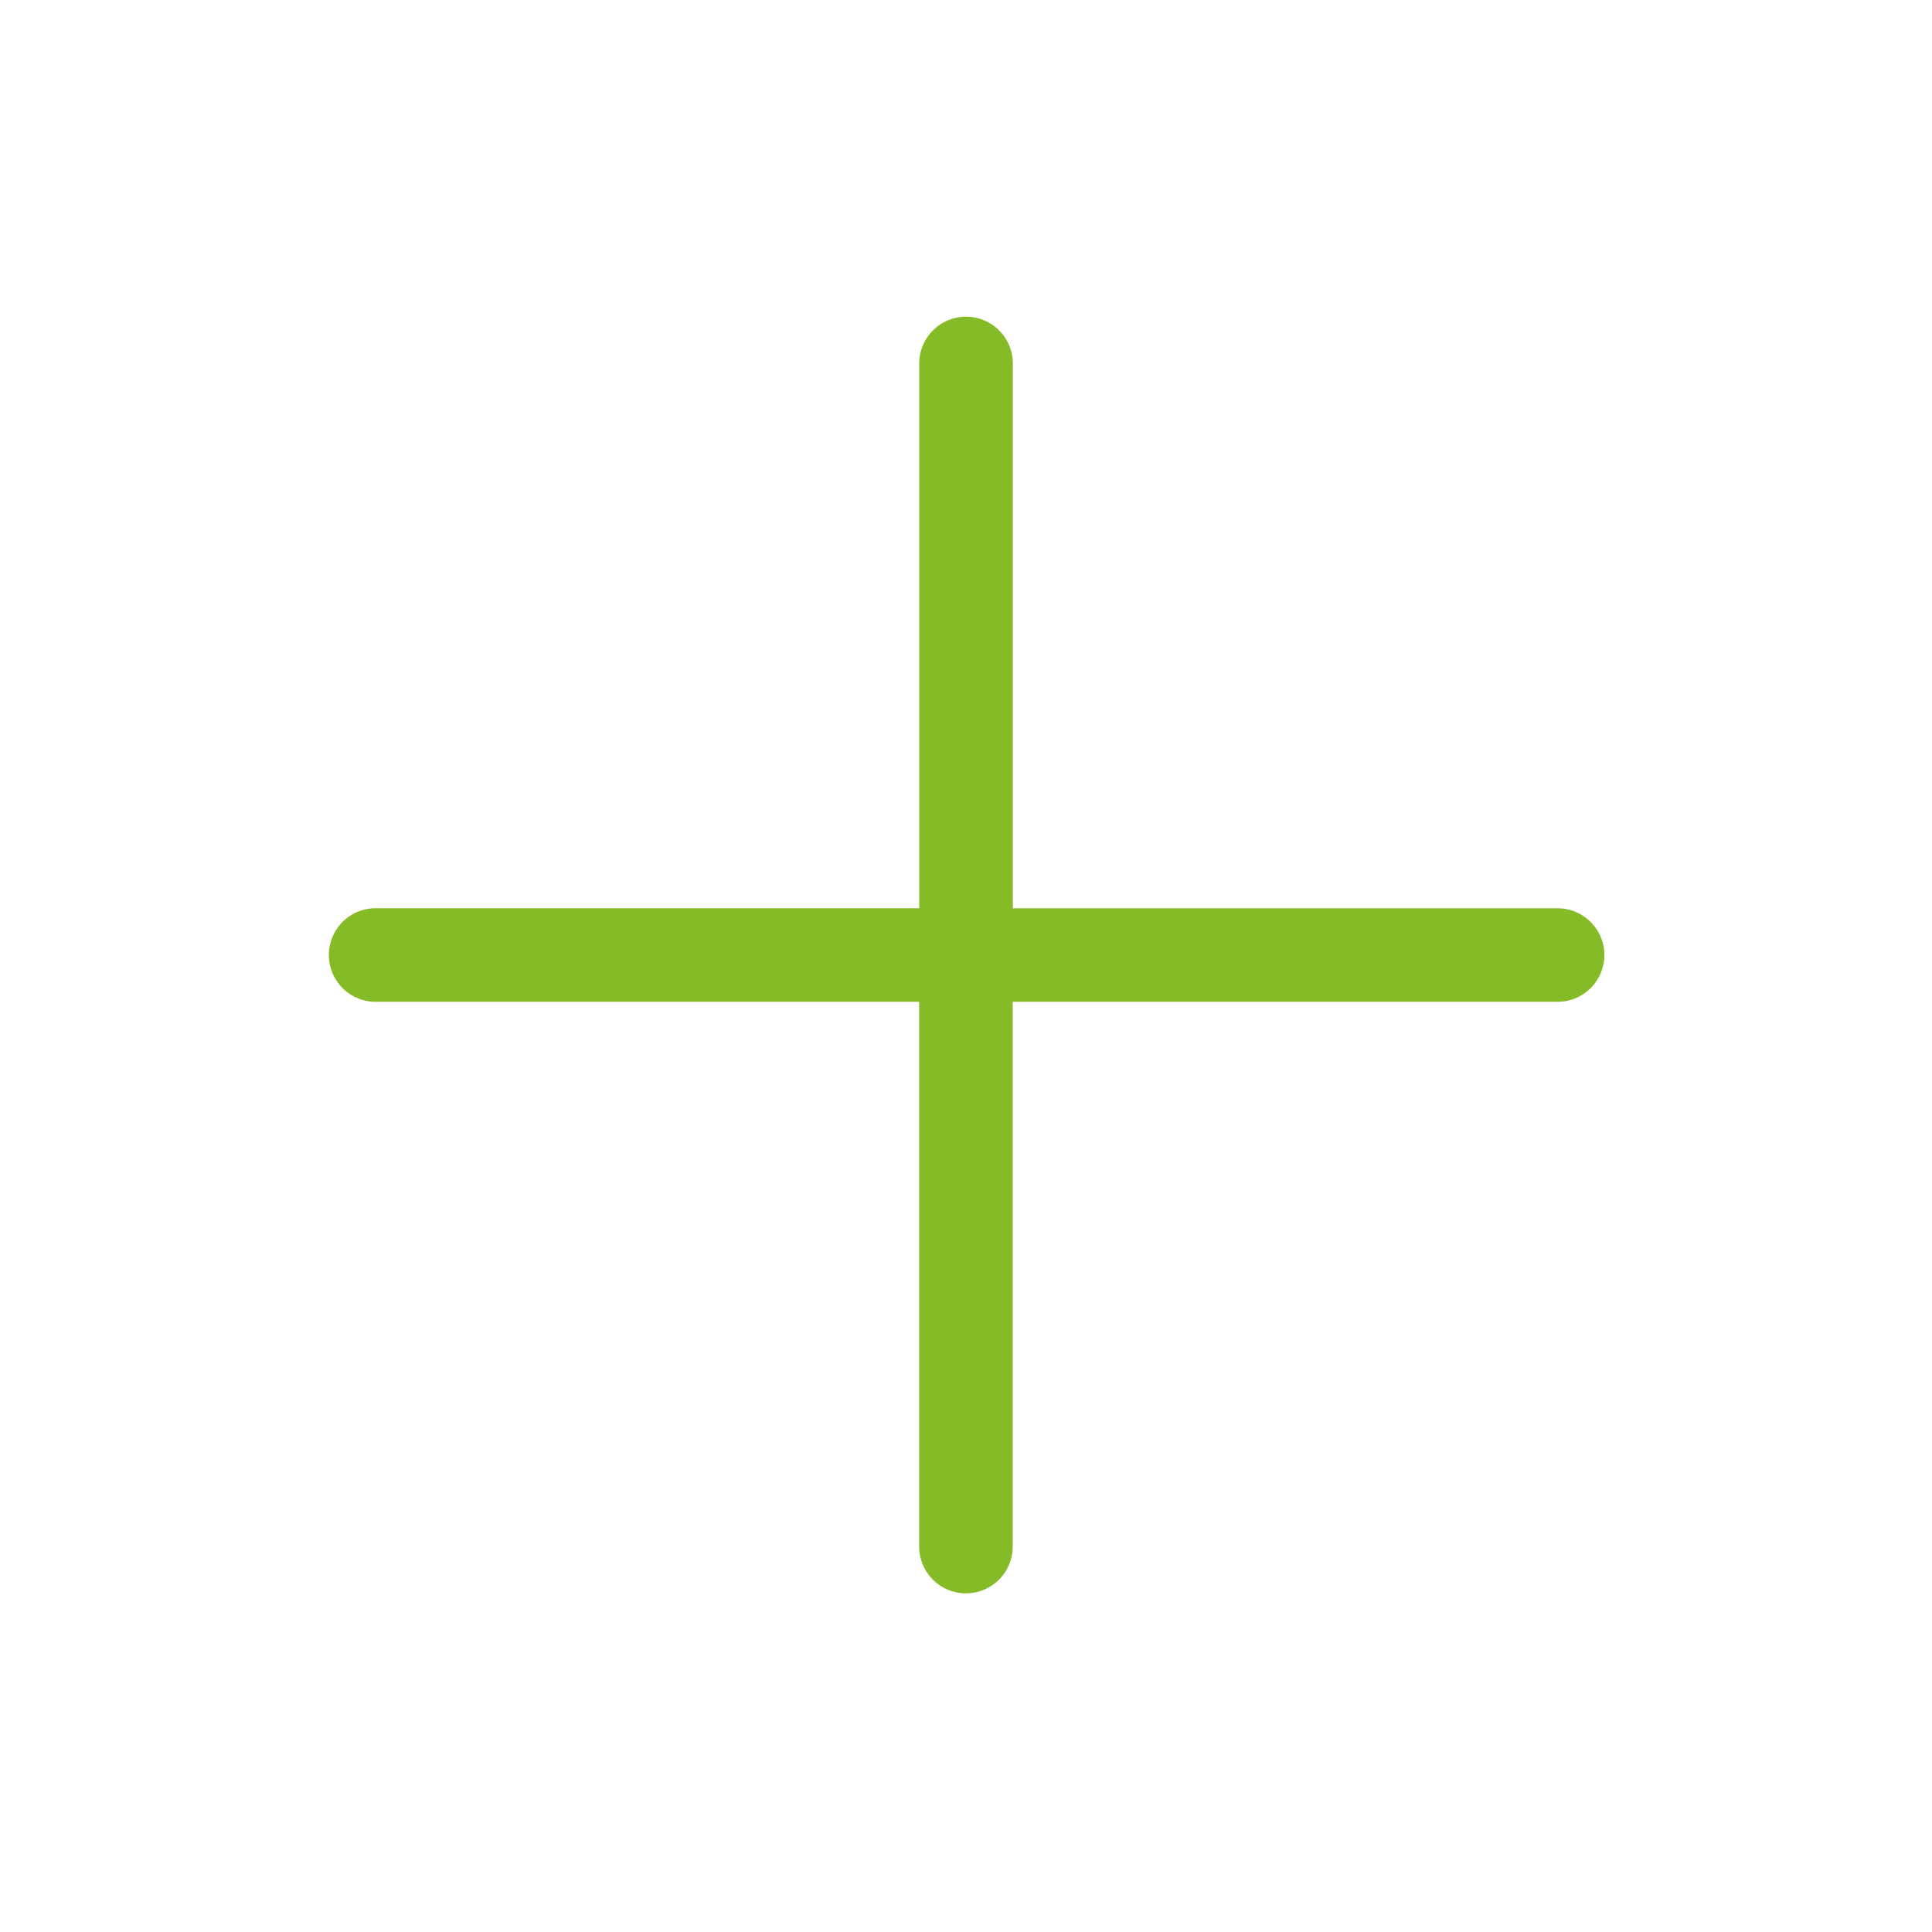 <svg id="Layer_1" data-name="Layer 1" xmlns="http://www.w3.org/2000/svg" viewBox="0 0 595.28 595.28"><defs><style>.cls-1{fill:#84bb26;}</style></defs><path class="cls-1" d="M490.11,284.1a14.33,14.33,0,0,0-10.19-4.24H312.07V112a14.42,14.42,0,0,0-28.84,0V279.84H115.37a14.42,14.42,0,0,0,0,28.83H283.21V476.52a14.41,14.41,0,1,0,28.82,0l0-167.85H479.9a14.43,14.43,0,0,0,14.43-14.41A14.28,14.28,0,0,0,490.11,284.1Z"/></svg>